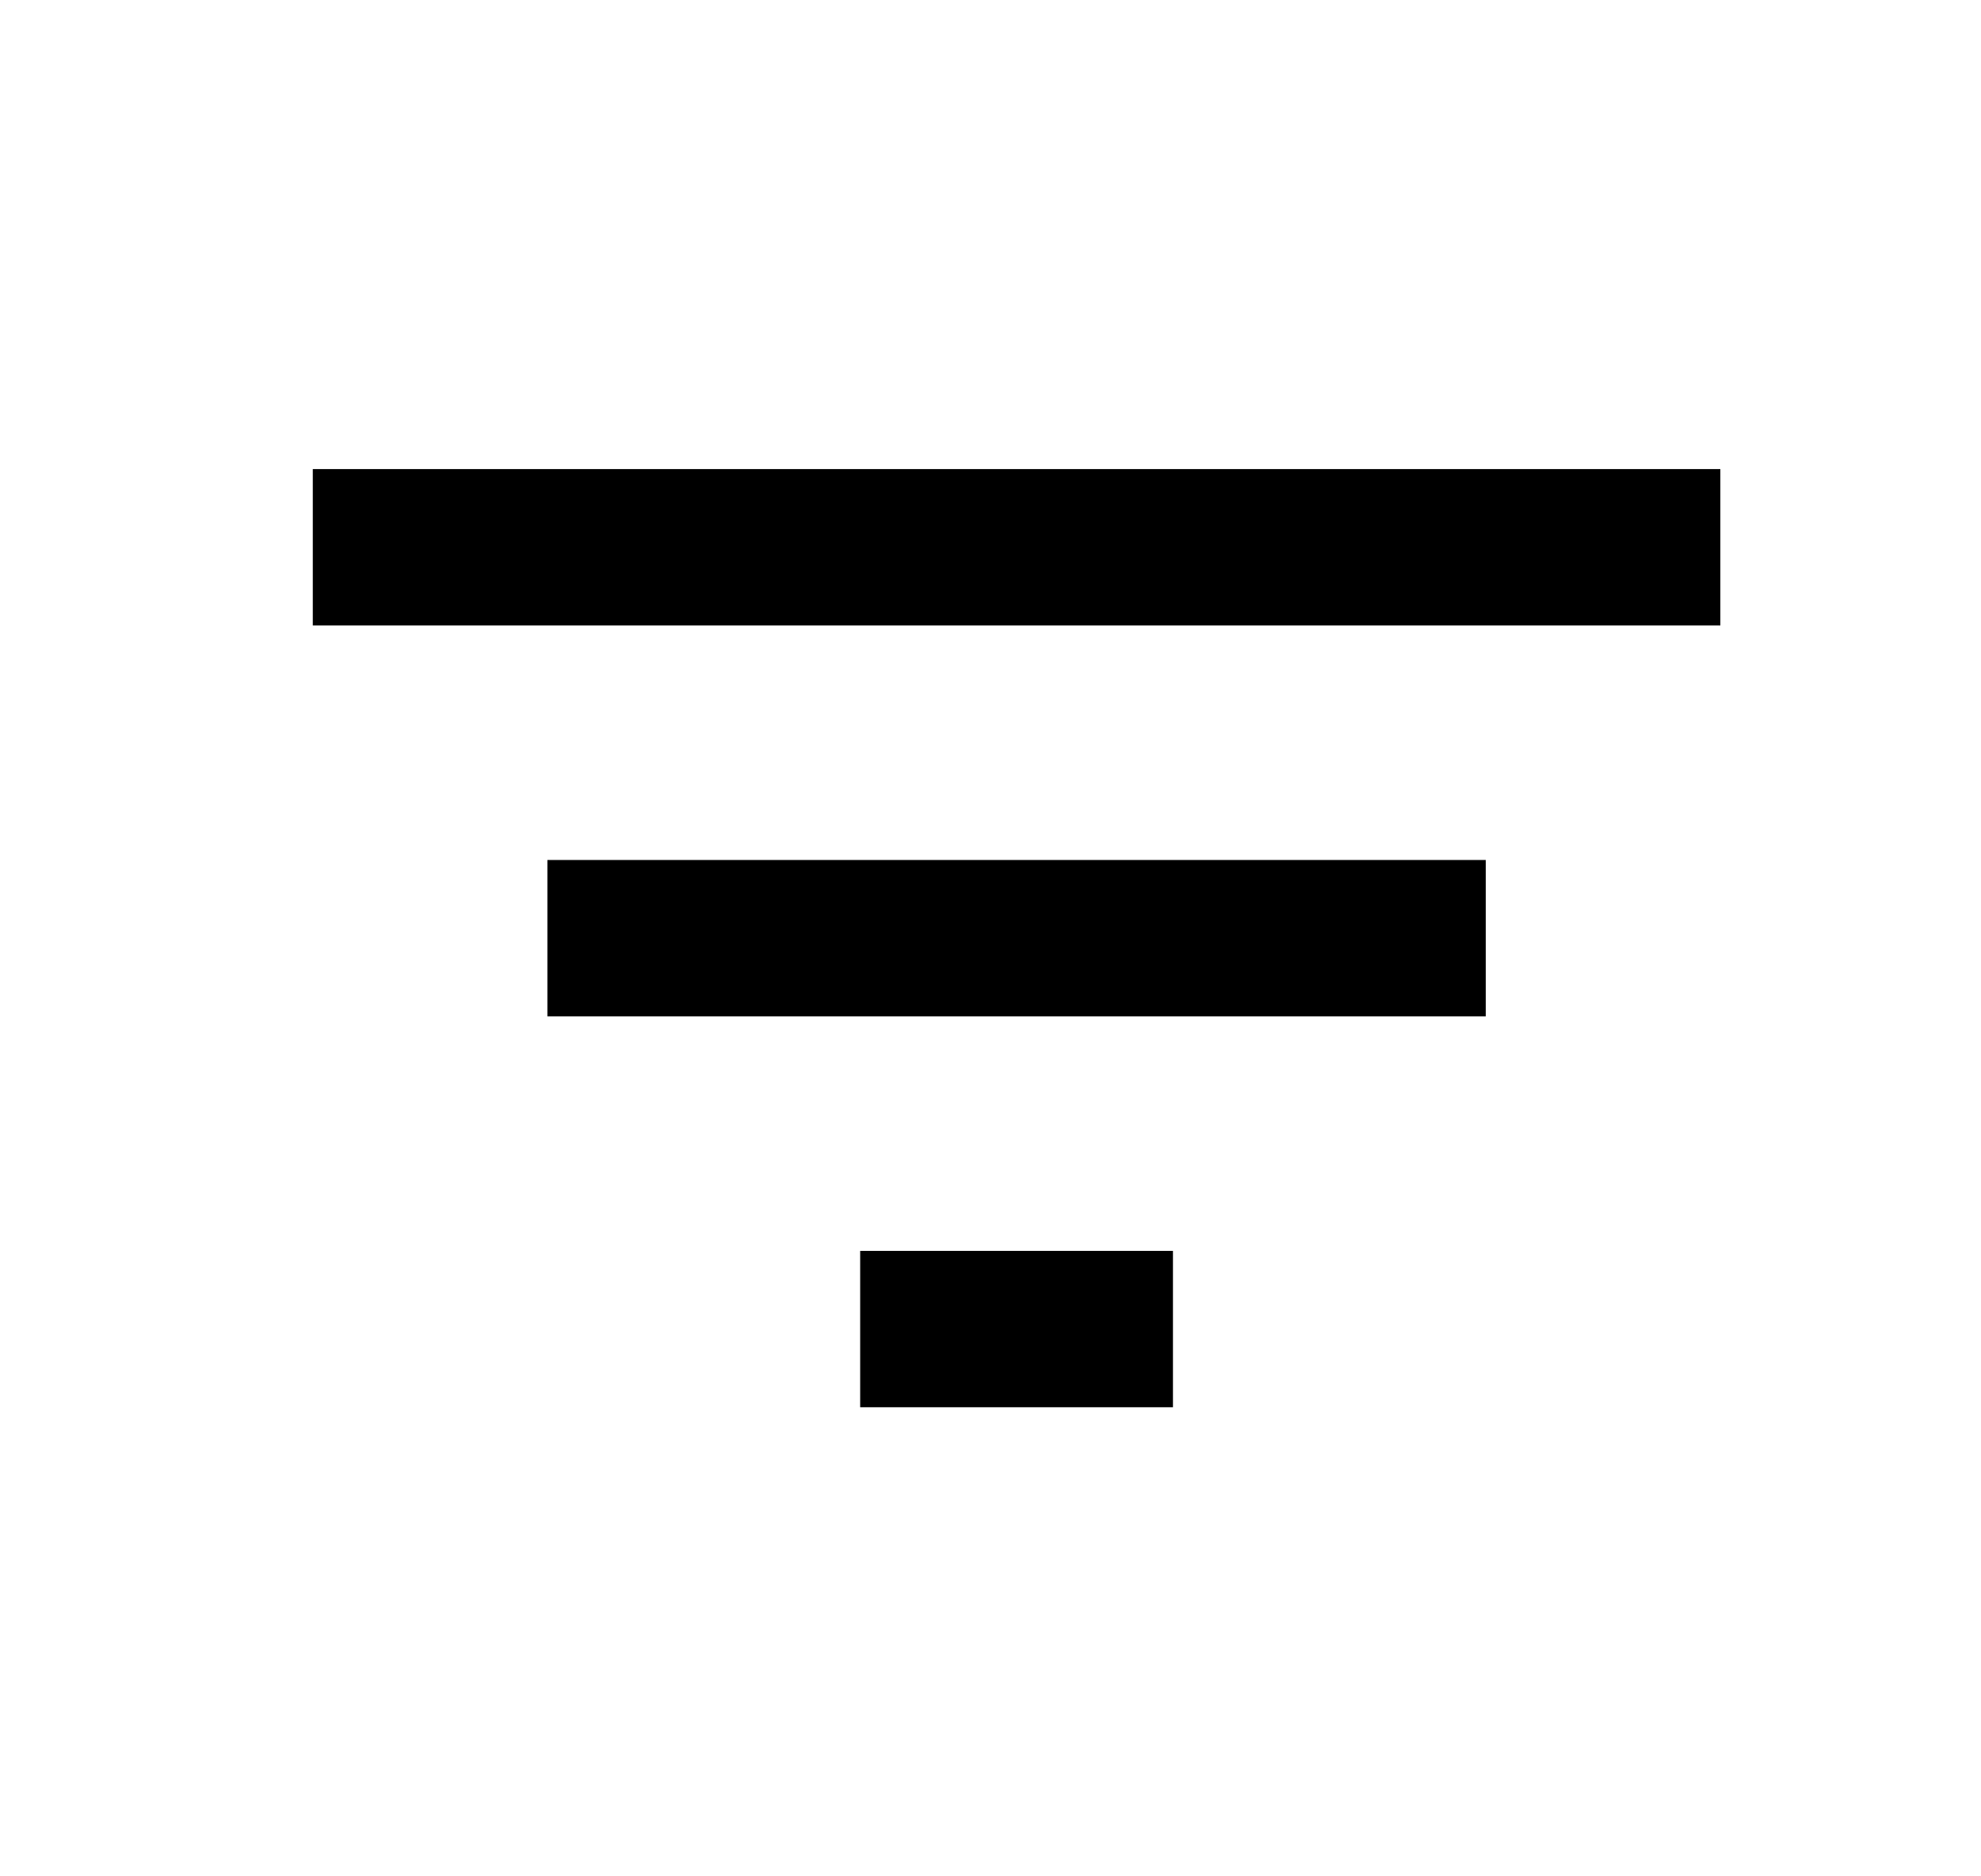 <svg xmlns="http://www.w3.org/2000/svg" width="19" height="18" viewBox="0 0 19 18" fill="none">
  <path d="M8.25 13.5H11.25V12H8.25V13.5ZM3 4.5V6H16.5V4.5H3ZM5.25 9.75H14.25V8.25H5.25V9.75Z" fill="black"/>
</svg>